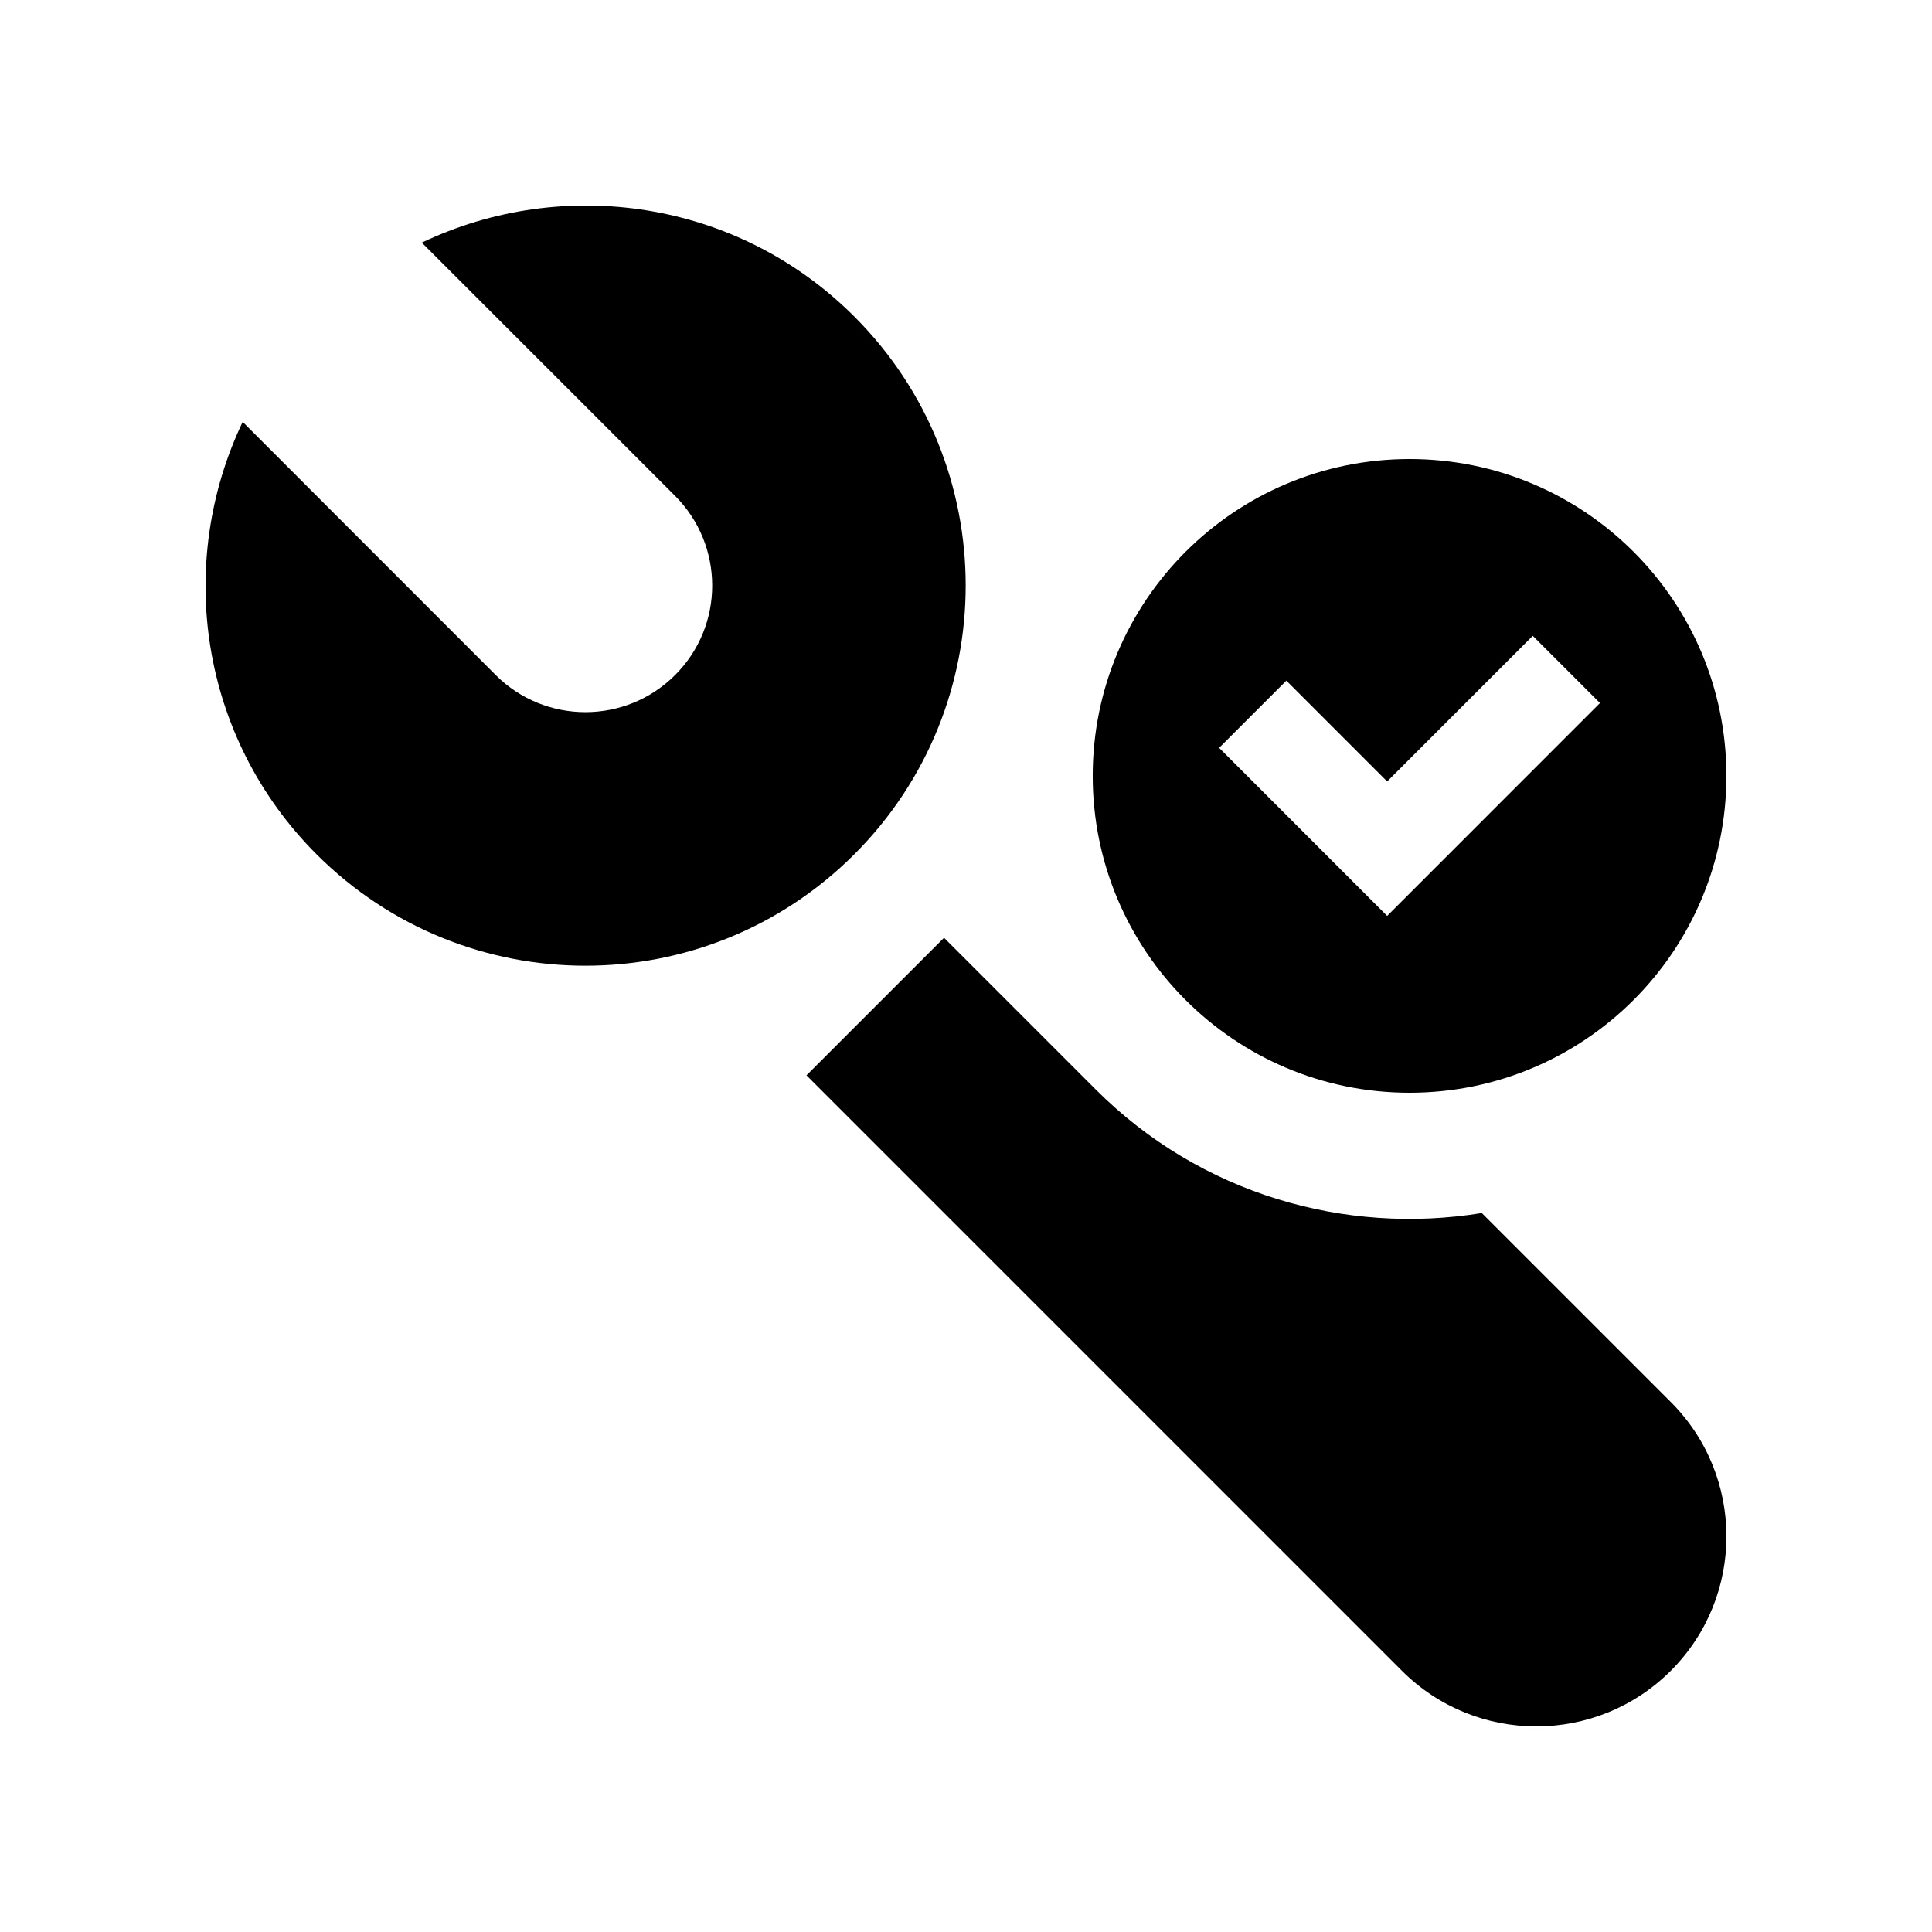 <?xml version="1.0" encoding="UTF-8"?>
<!-- Uploaded to: ICON Repo, www.svgrepo.com, Generator: ICON Repo Mixer Tools -->
<svg fill="#000000" width="800px" height="800px" version="1.1" viewBox="144 144 512 512" xmlns="http://www.w3.org/2000/svg">
 <g>
  <path d="m517.55 265.65c-46.379 0-83.969 37.59-83.969 83.969 0 46.375 37.59 83.969 83.969 83.969 46.375 0 83.965-37.59 83.965-83.969 0-46.387-37.586-83.969-83.965-83.969zm-5.938 121.08-44.527-44.543 17.809-17.809 26.719 26.719 38.586-38.594 17.809 17.809z"/>
  <path d="m394.18 392.52-36.457 36.457 157.78 157.78c19.68 19.68 51.574 19.68 71.273 0.016 19.66-19.66 19.66-51.574 0-71.223l-50.082-50.082c-36.113 5.891-74.473-4.922-102.29-32.719z"/>
  <path d="m255.78 208.3 67.121 67.109c13.105 13.105 13.133 34.406 0 47.492-13.121 13.105-34.391 13.105-47.508 0.016l-67.078-67.109c-17.891 37.465-11.41 83.605 19.582 114.6 39.363 39.363 103.14 39.348 142.5 0 39.359-39.344 39.359-103.14 0.02-142.5-30.992-30.996-77.156-37.477-114.63-19.613z"/>
 </g>
</svg>